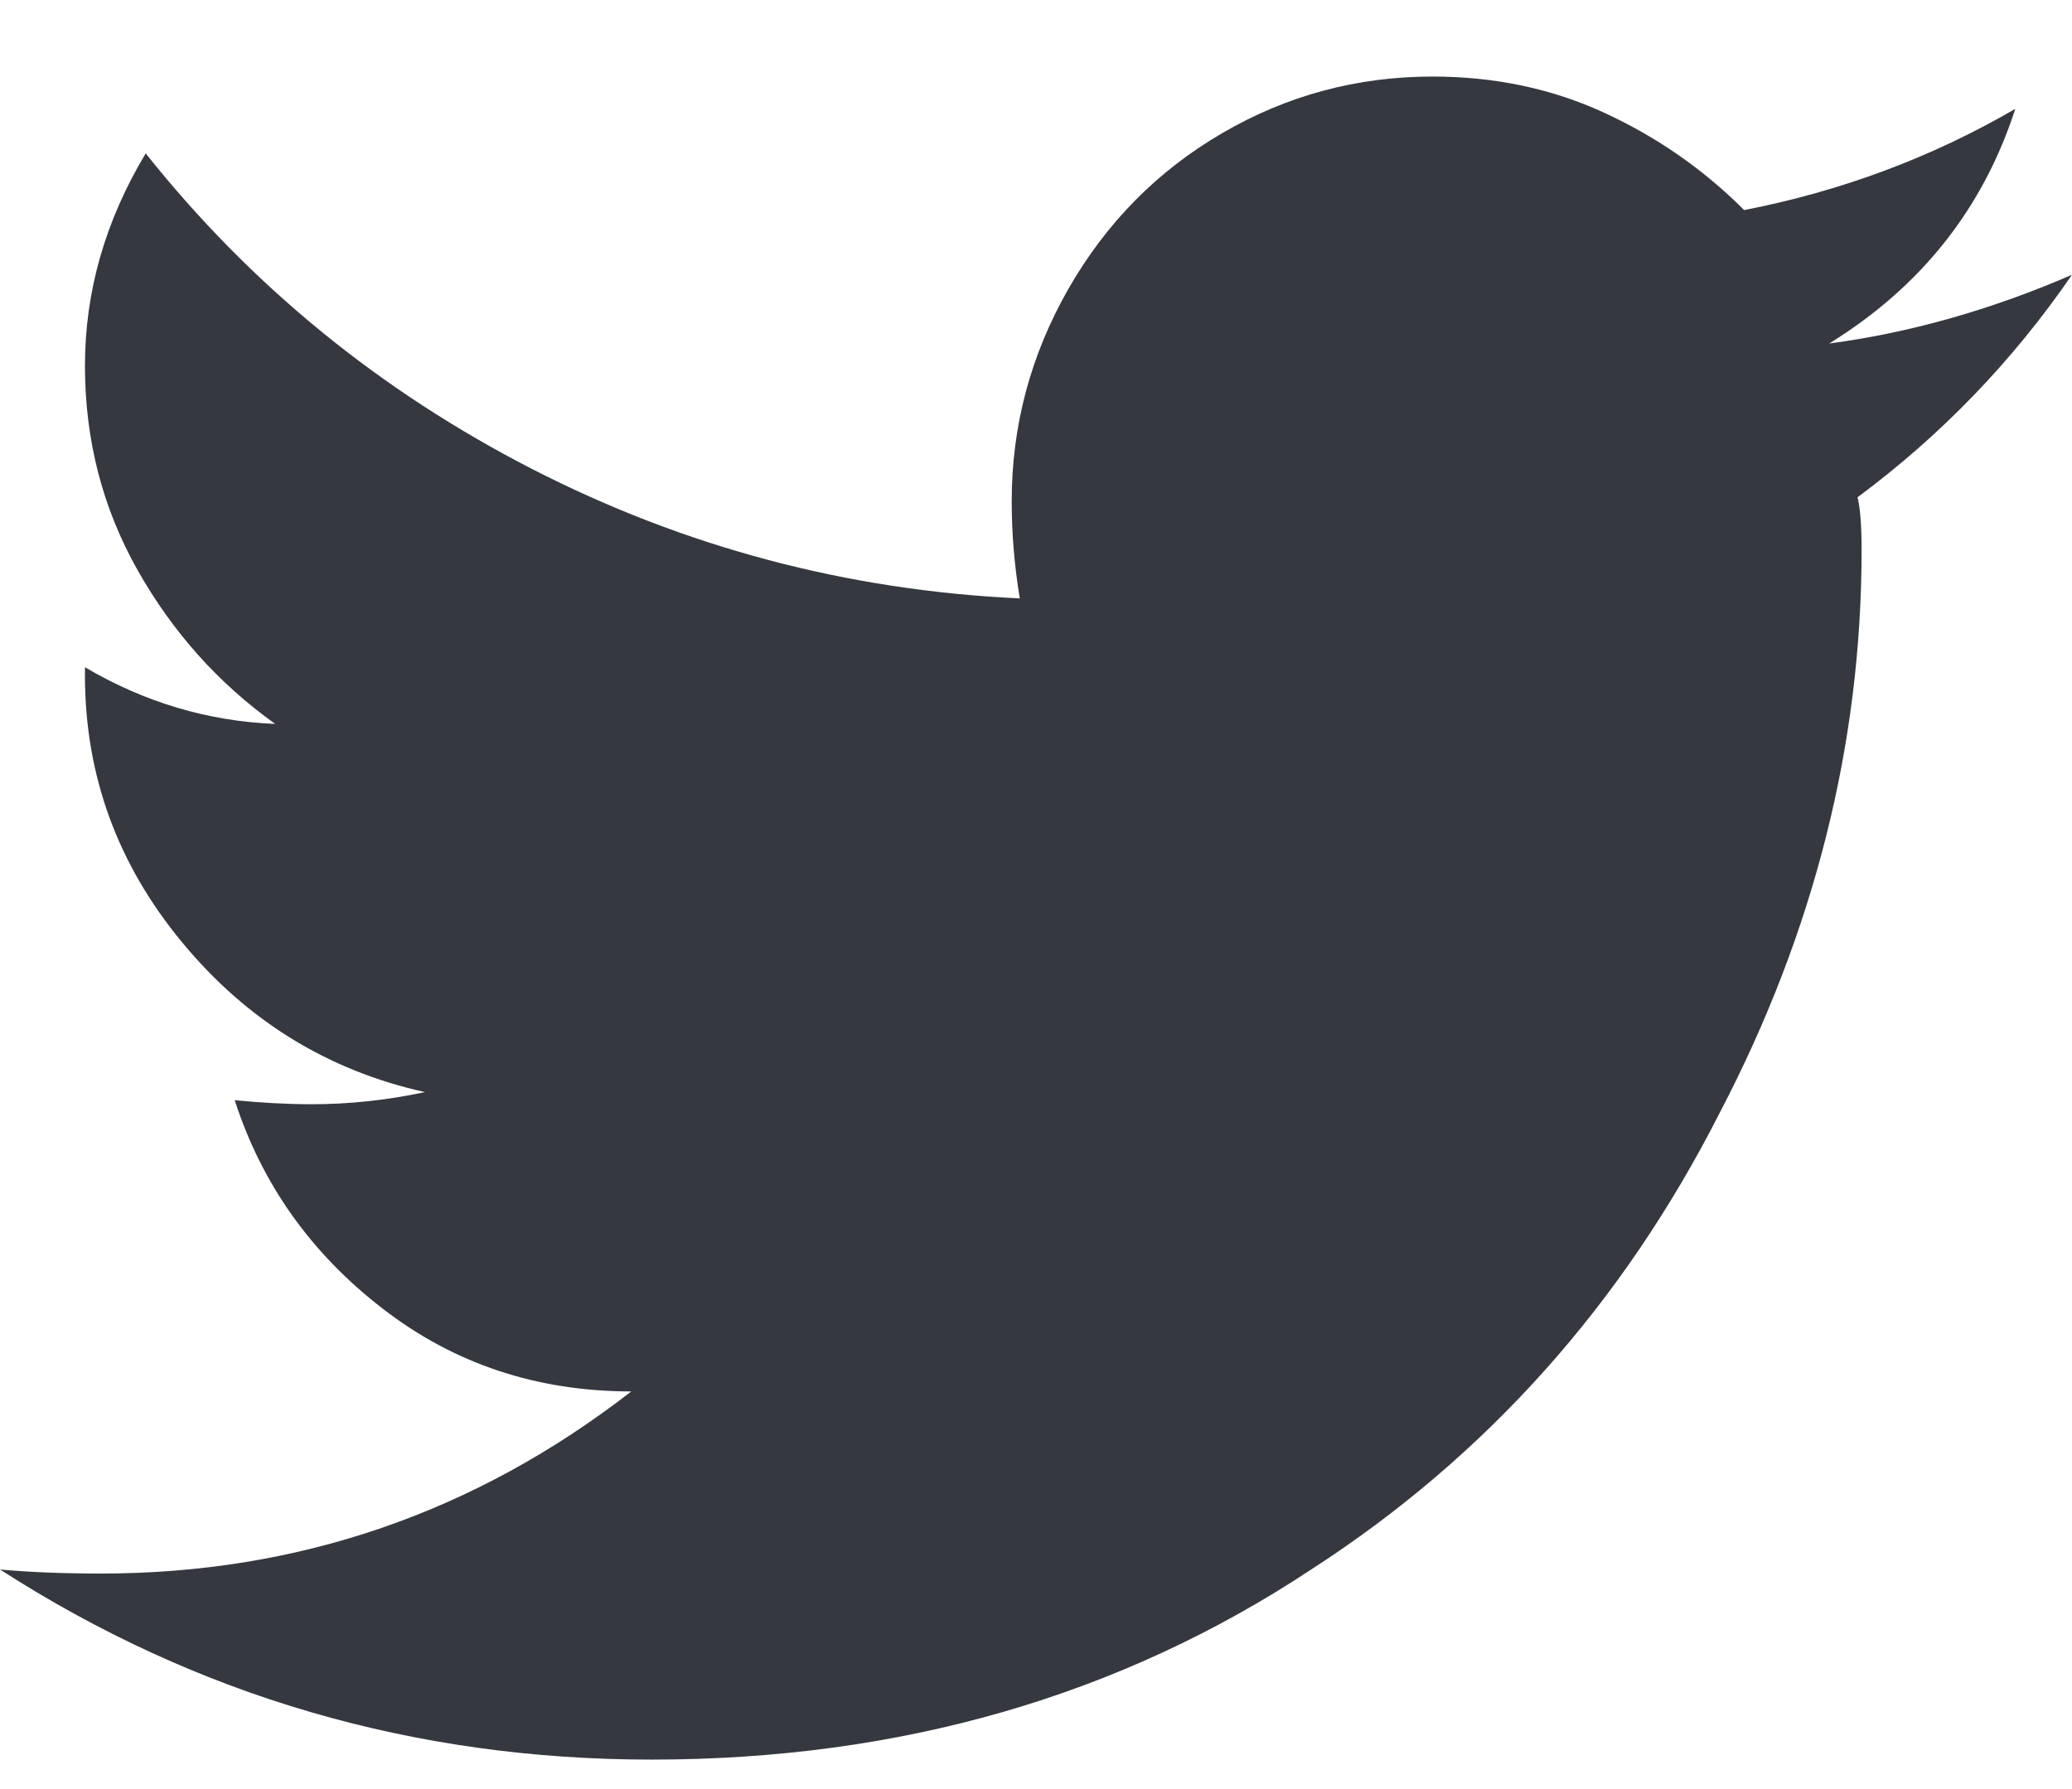<?xml version="1.0" encoding="UTF-8"?>
<svg width="22px" height="19px" viewBox="0 0 22 19" version="1.1" xmlns="http://www.w3.org/2000/svg" xmlns:xlink="http://www.w3.org/1999/xlink">
    <!-- Generator: Sketch 59 (86127) - https://sketch.com -->
    <title>t</title>
    <desc>Created with Sketch.</desc>
    <g id="Pages" stroke="none" stroke-width="1" fill="none" fill-rule="evenodd">
        <g id="article-page---short" transform="translate(-193, -658)" fill="#35383F" fill-rule="nonzero">
            <path d="M212.723,663.281 C212.751,663.396 212.766,663.582 212.766,663.84 C212.766,665.902 212.264,667.893 211.262,669.813 C210.23,671.846 208.784,673.465 206.922,674.668 C204.888,676.014 202.553,676.687 199.918,676.687 C197.397,676.687 195.091,676.014 193,674.668 C193.315,674.697 193.673,674.711 194.074,674.711 C196.165,674.711 198.042,674.066 199.703,672.777 C198.701,672.777 197.82,672.484 197.061,671.896 C196.301,671.309 195.779,670.572 195.492,669.684 C195.779,669.712 196.051,669.727 196.309,669.727 C196.71,669.727 197.111,669.684 197.512,669.598 C196.48,669.369 195.621,668.839 194.934,668.008 C194.246,667.177 193.902,666.232 193.902,665.172 L193.902,665.086 C194.533,665.458 195.206,665.659 195.922,665.688 C195.32,665.258 194.833,664.714 194.461,664.055 C194.089,663.396 193.902,662.673 193.902,661.885 C193.902,661.097 194.117,660.345 194.547,659.629 C195.664,661.033 197.032,662.15 198.65,662.981 C200.269,663.811 201.995,664.27 203.828,664.355 C203.771,664.012 203.742,663.668 203.742,663.324 C203.742,662.522 203.943,661.77 204.344,661.068 C204.745,660.367 205.289,659.815 205.977,659.414 C206.664,659.013 207.409,658.813 208.211,658.813 C208.87,658.813 209.478,658.941 210.037,659.199 C210.596,659.457 211.09,659.801 211.519,660.231 C212.551,660.03 213.51,659.672 214.398,659.156 C214.055,660.216 213.396,661.047 212.422,661.648 C213.281,661.534 214.141,661.29 215,660.918 C214.37,661.835 213.611,662.622 212.723,663.281 Z" id="t"></path>
        </g>
    </g>
</svg>